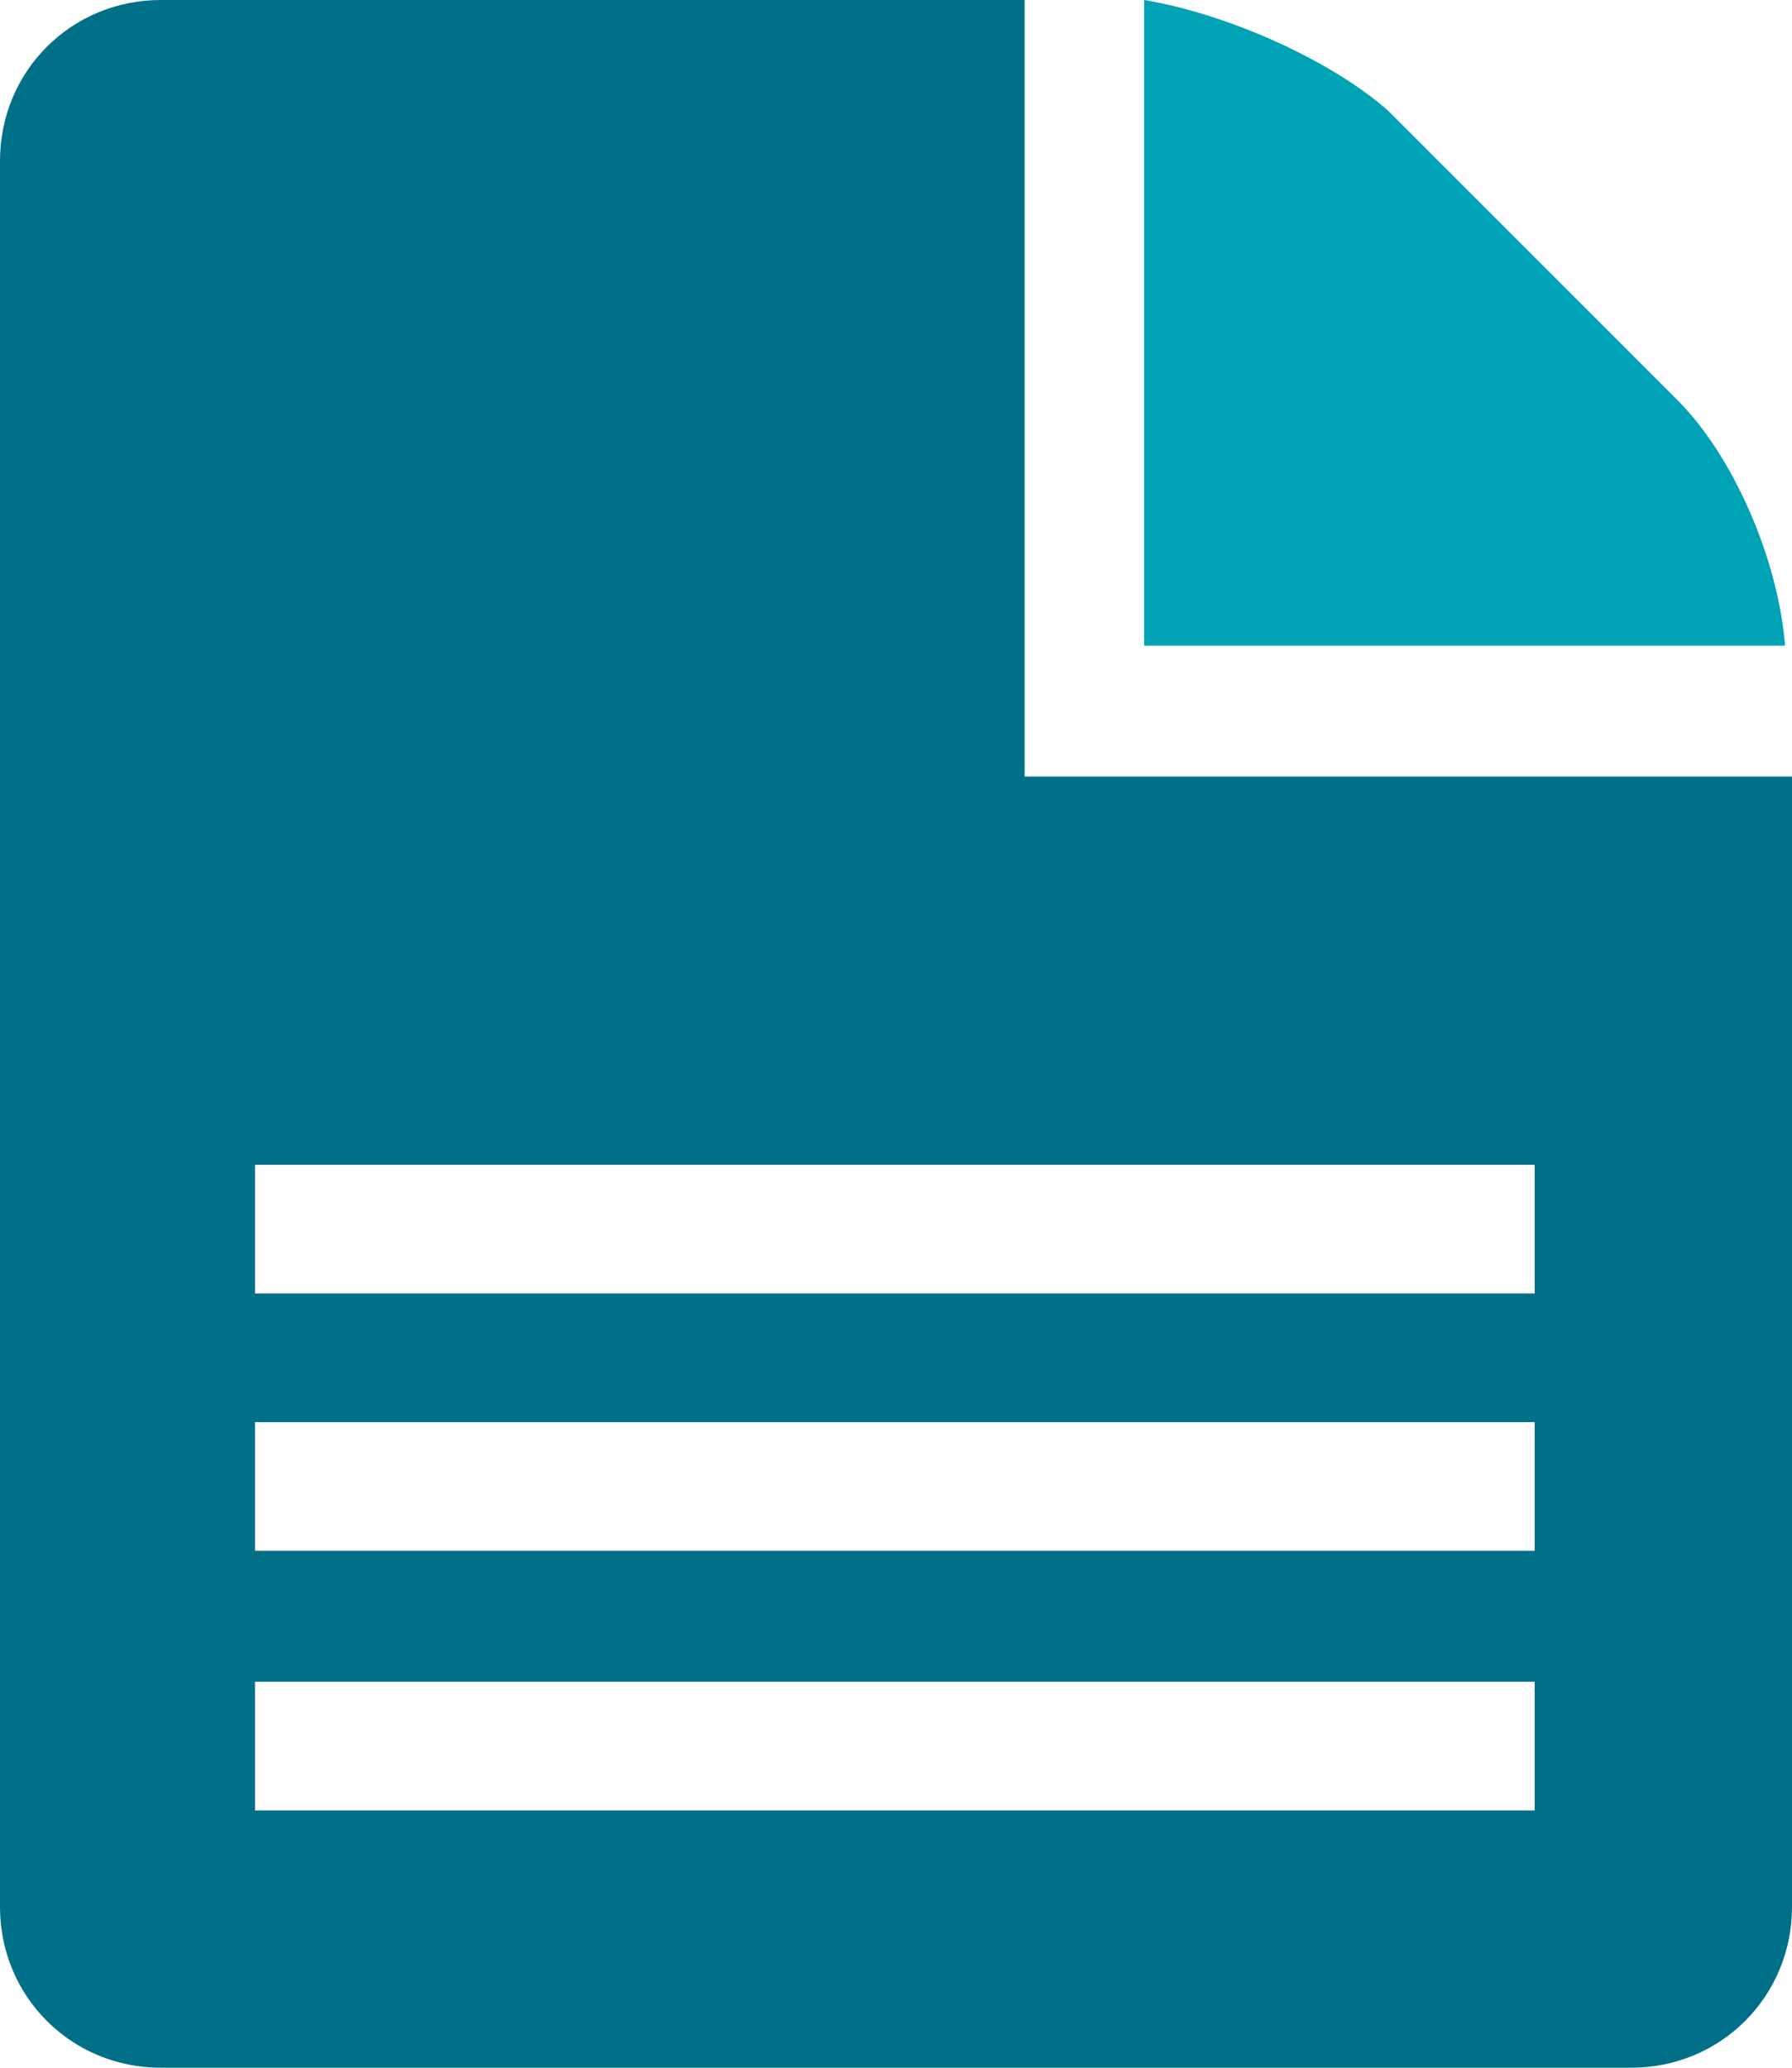 <?xml version="1.0" encoding="utf-8"?>
<!-- Generator: Adobe Illustrator 23.0.1, SVG Export Plug-In . SVG Version: 6.00 Build 0)  -->
<svg version="1.1" id="Layer_1" xmlns="http://www.w3.org/2000/svg" xmlns:xlink="http://www.w3.org/1999/xlink" x="0px" y="0px"
	 viewBox="0 0 78 90" style="enable-background:new 0 0 78 90;" xml:space="preserve">
<style type="text/css">
	.st0{fill-rule:evenodd;clip-rule:evenodd;fill:#00A2B6;}
	.st1{fill-rule:evenodd;clip-rule:evenodd;fill:#007088;}
</style>
<g>
	<path class="st0" d="M60.4,4.8c-2.5-2.2-7-4.2-10.6-4.8v28.1h27.9c-0.3-3.7-2.2-8.2-4.7-10.7L60.4,4.8z"/>
	<path class="st1" d="M44.6,0H7C3.1,0,0,3.1,0,7V83c0,3.9,3.1,7,7,7H71c3.9,0,7-3.1,7-7V33.8H44.6V0z M11.1,78.8h55.7v-5.6H11.1
		V78.8z M11.1,67.5h55.7v-5.6H11.1V67.5z M11.1,56.3h55.7v-5.6H11.1V56.3z"/>
</g>
</svg>
